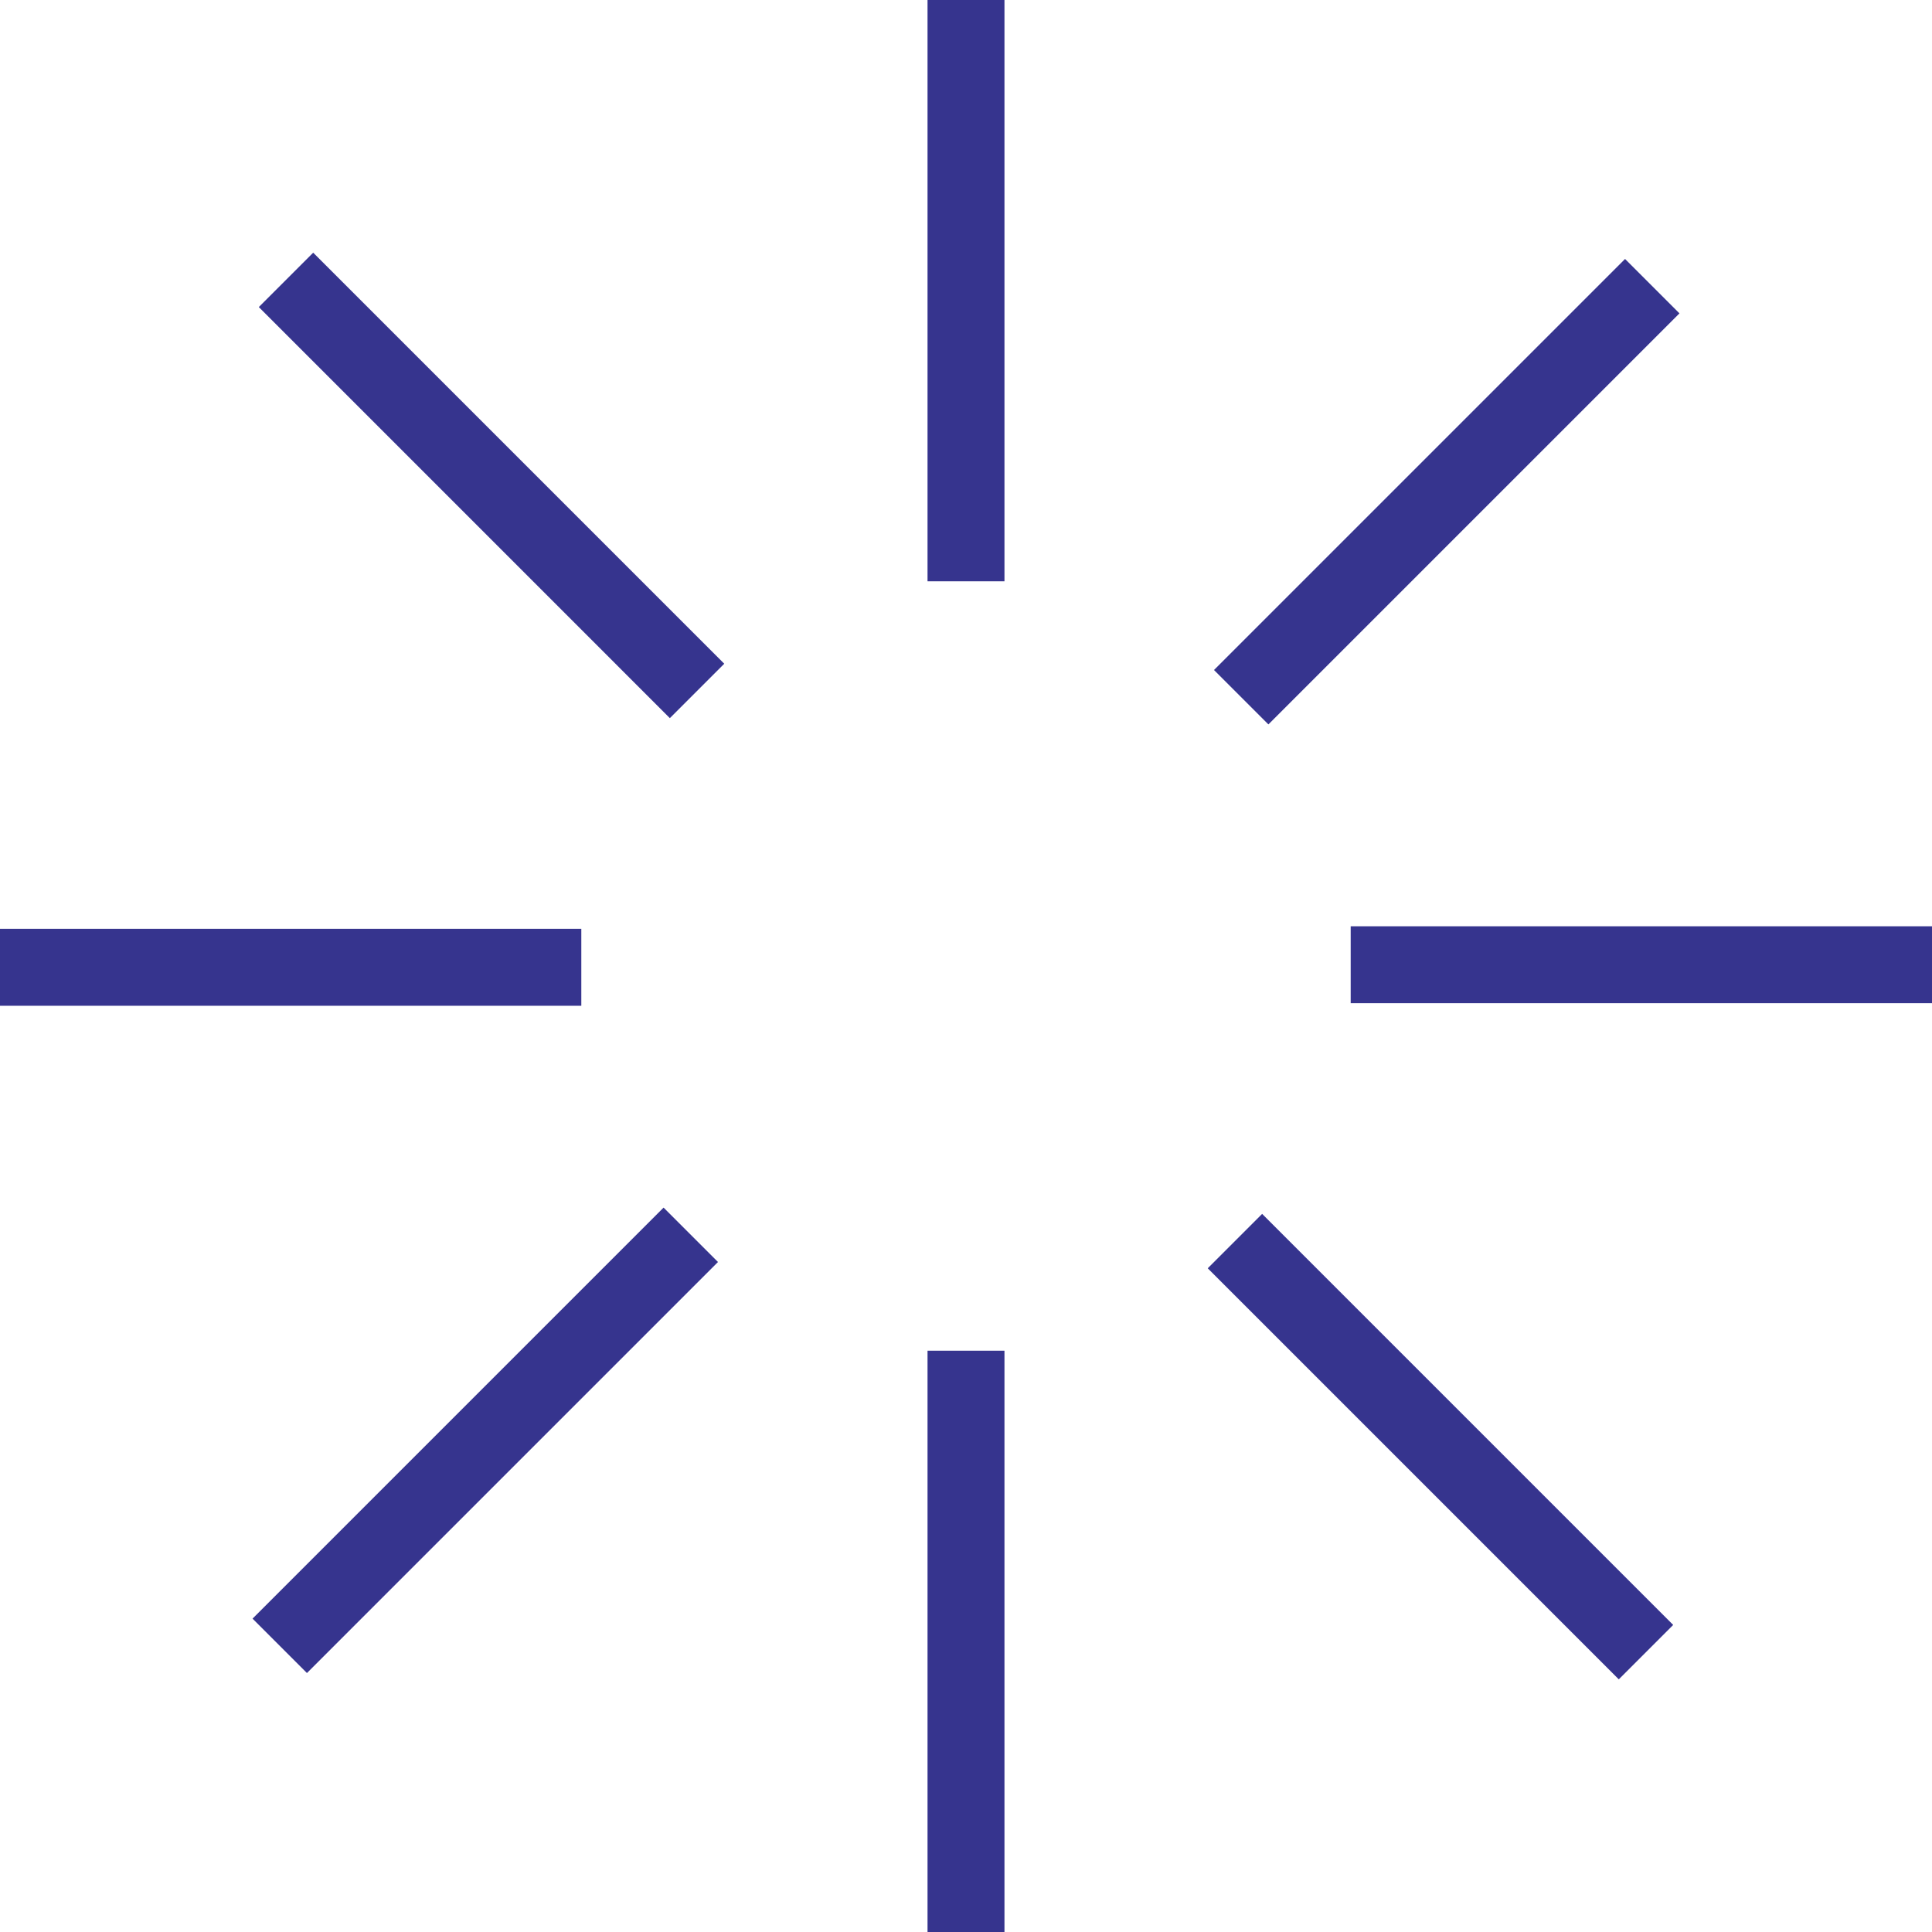 <svg xmlns="http://www.w3.org/2000/svg" width="226" height="226"><path d="M117.5 158v68h-9v-68h9zm30.141-16.004 48.084 48.084-6.364 6.364-48.084-48.084 6.364-6.364zm-70.017-.735 3.191 3.191 3.173 3.173-3.163 3.163a4.608 4.608.0 01-.019.02L45.45 186.161l-9.545 9.546-6.364-6.364 48.083-48.083zM68 108.65v9H0v-9h68zm90 8.703v-9h68v9h-68zm32.095-87.06 6.364 6.364-48.084 48.083-6.364-6.364 48.084-48.083zm-153.456-.735 48.084 48.084-6.364 6.364L30.275 35.92l6.364-6.364zM117.5.0v68h-9V0h9z" fill="#36348e" fill-rule="evenodd"/></svg>